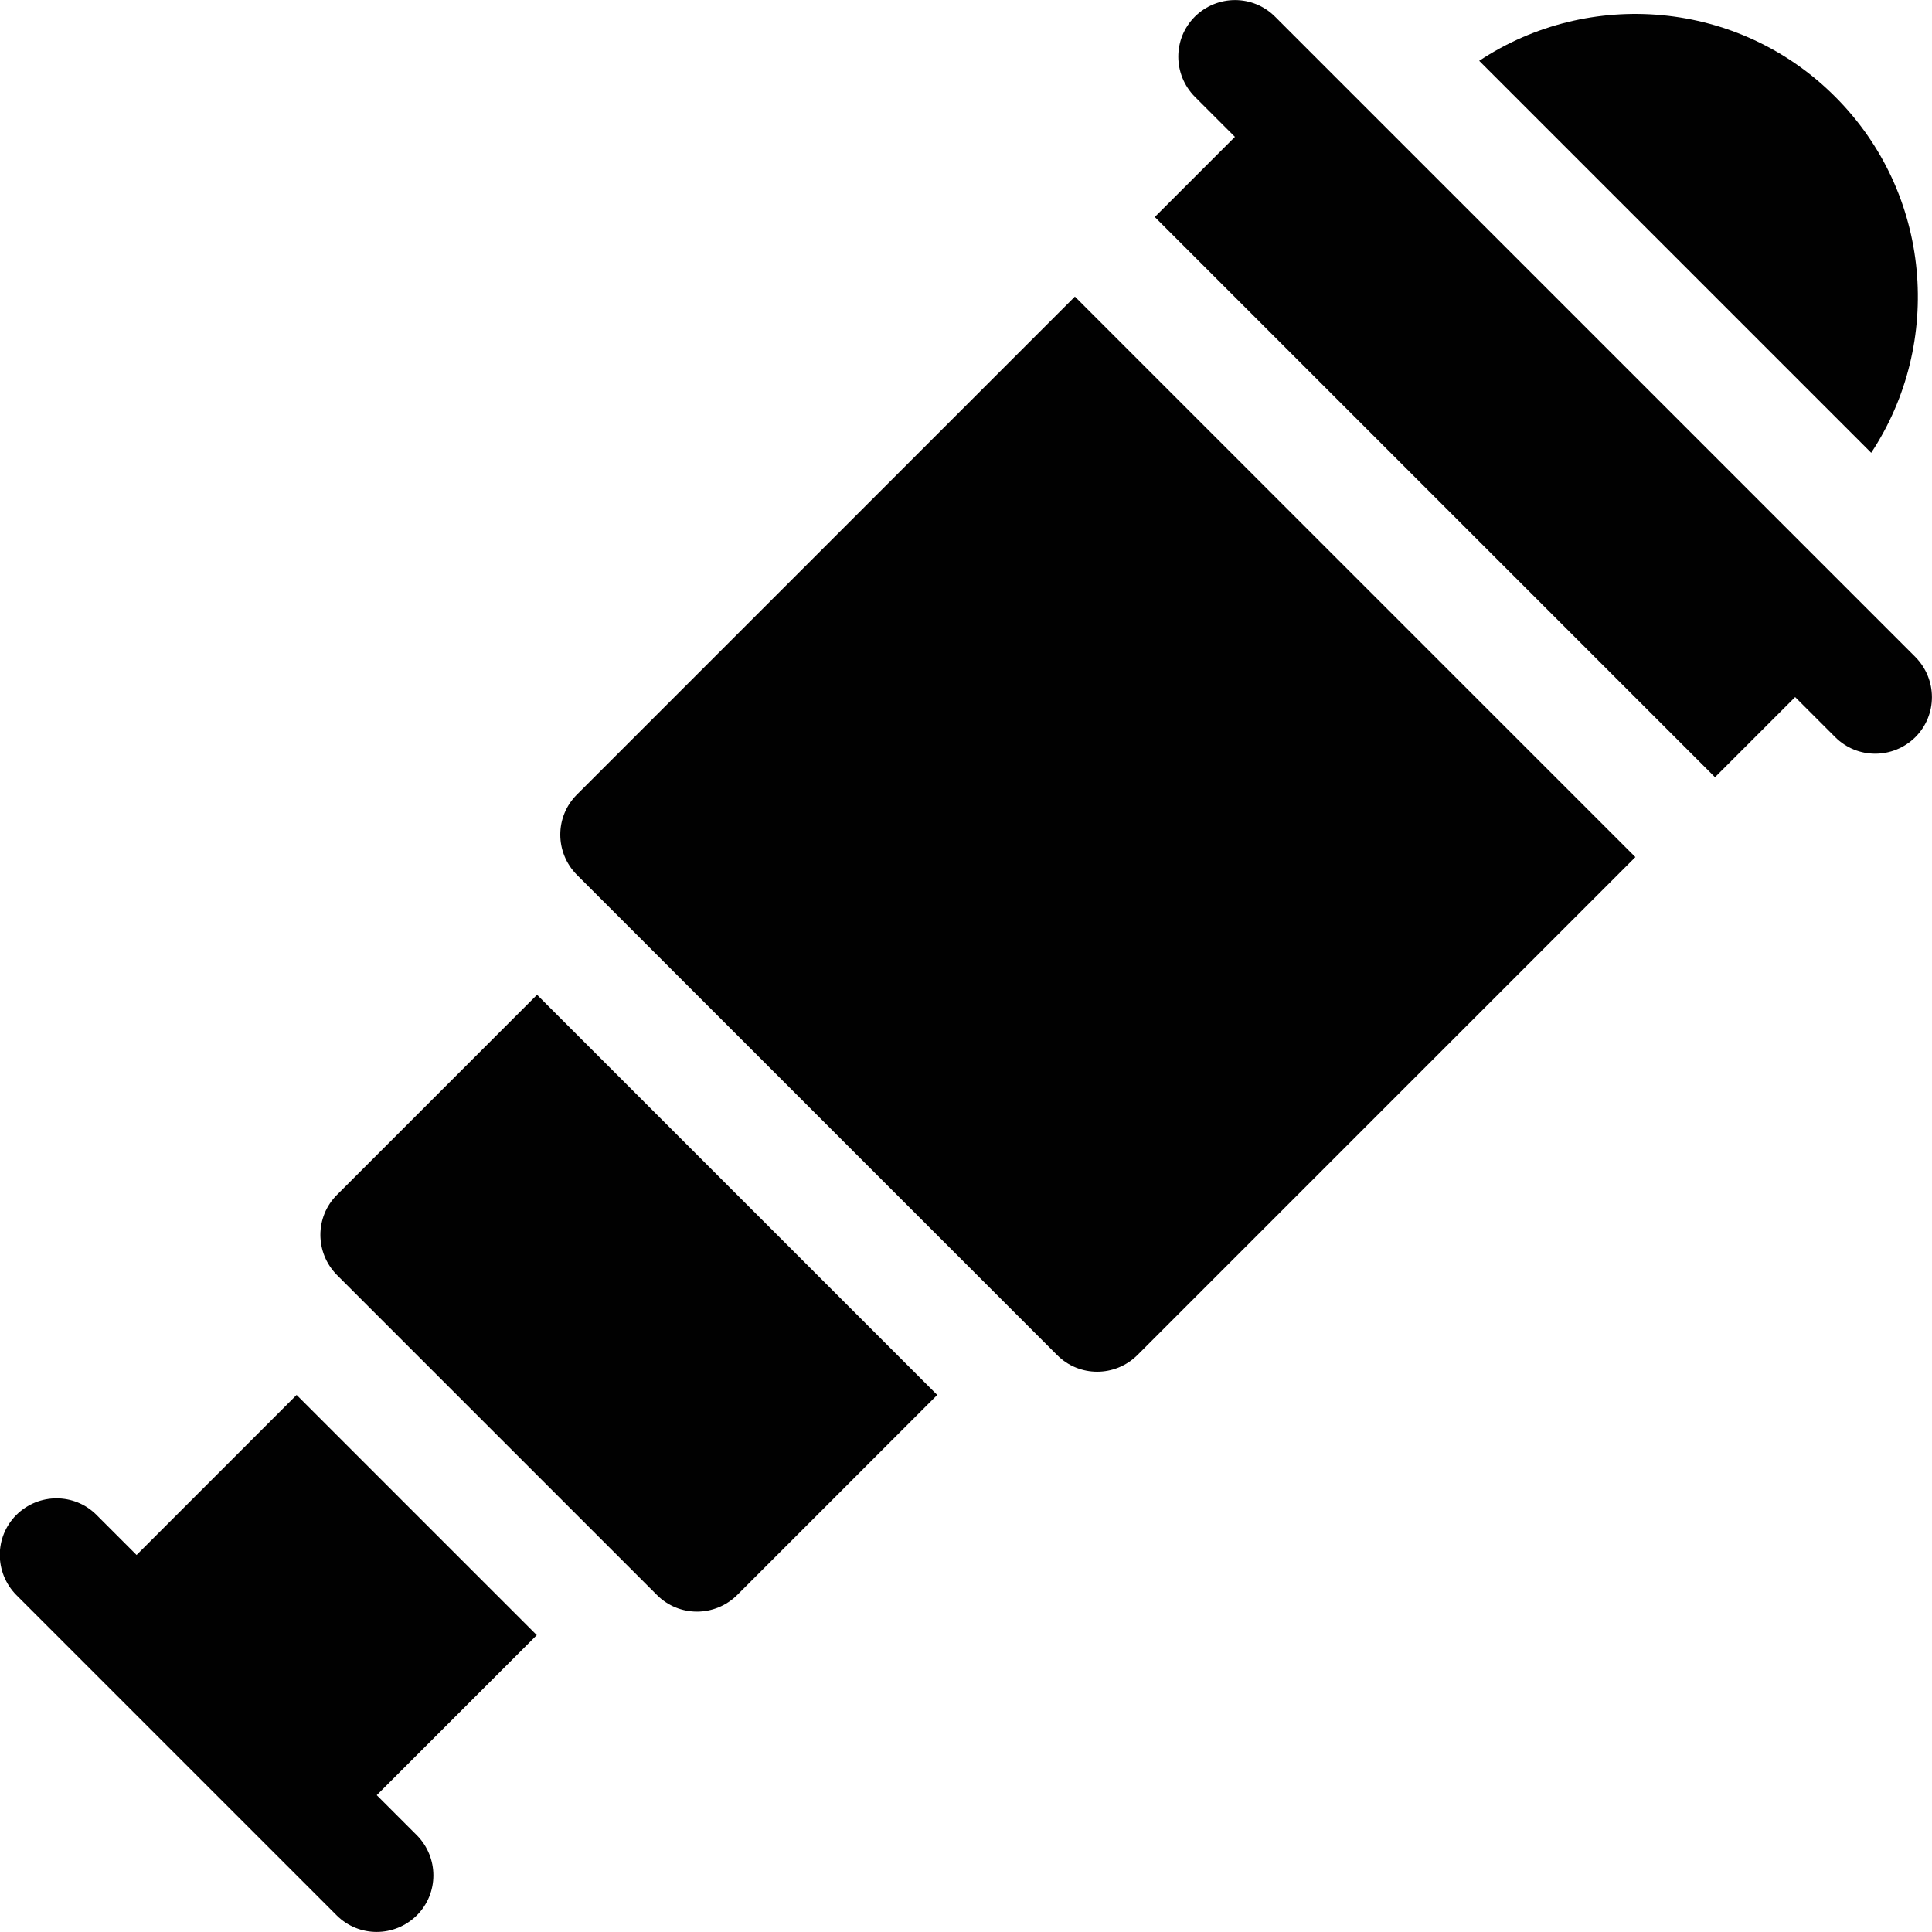 <?xml version="1.0" encoding="UTF-8"?>
<svg id="Ebene_1" data-name="Ebene 1" xmlns="http://www.w3.org/2000/svg" viewBox="0 0 70.87 70.87">
  <defs>
    <style>
      .cls-1 {
        fill: #010101;
        stroke-width: 0px;
      }
    </style>
  </defs>
  <path class="cls-1" d="m12.35,70.26c.81.81,2.12.81,2.94,0,.81-.81.81-2.12,0-2.94l-1.47-1.47,5.87-5.87-8.81-8.81-5.87,5.87-1.47-1.47c-.81-.81-2.12-.81-2.94,0-.81.81-.81,2.12,0,2.94l11.74,11.74Z"/>
  <path class="cls-1" d="m46.77.61c-.81-.81-2.12-.81-2.94,0-.81.81-.81,2.12,0,2.94l1.47,1.47-2.94,2.94,20.55,20.55,2.94-2.94,1.47,1.47c.81.81,2.12.81,2.94,0,.81-.81.81-2.12,0-2.94L46.77.61Z"/>
  <path class="cls-1" d="m24.1,58.51c.81.81,2.12.81,2.94,0l7.34-7.34-14.68-14.68-7.34,7.34c-.81.81-.81,2.12,0,2.94l11.74,11.74Z"/>
  <path class="cls-1" d="m54.26,2.23l14.38,14.38c2.66-4.03,2.22-9.52-1.32-13.06C63.78,0,58.29-.44,54.26,2.23h0Z"/>
  <path class="cls-1" d="m39.43,10.88l-18.27,18.27c-.81.81-.81,2.12,0,2.94l17.62,17.62c.81.81,2.12.81,2.94,0l18.27-18.27-20.55-20.55Z"/>
</svg>